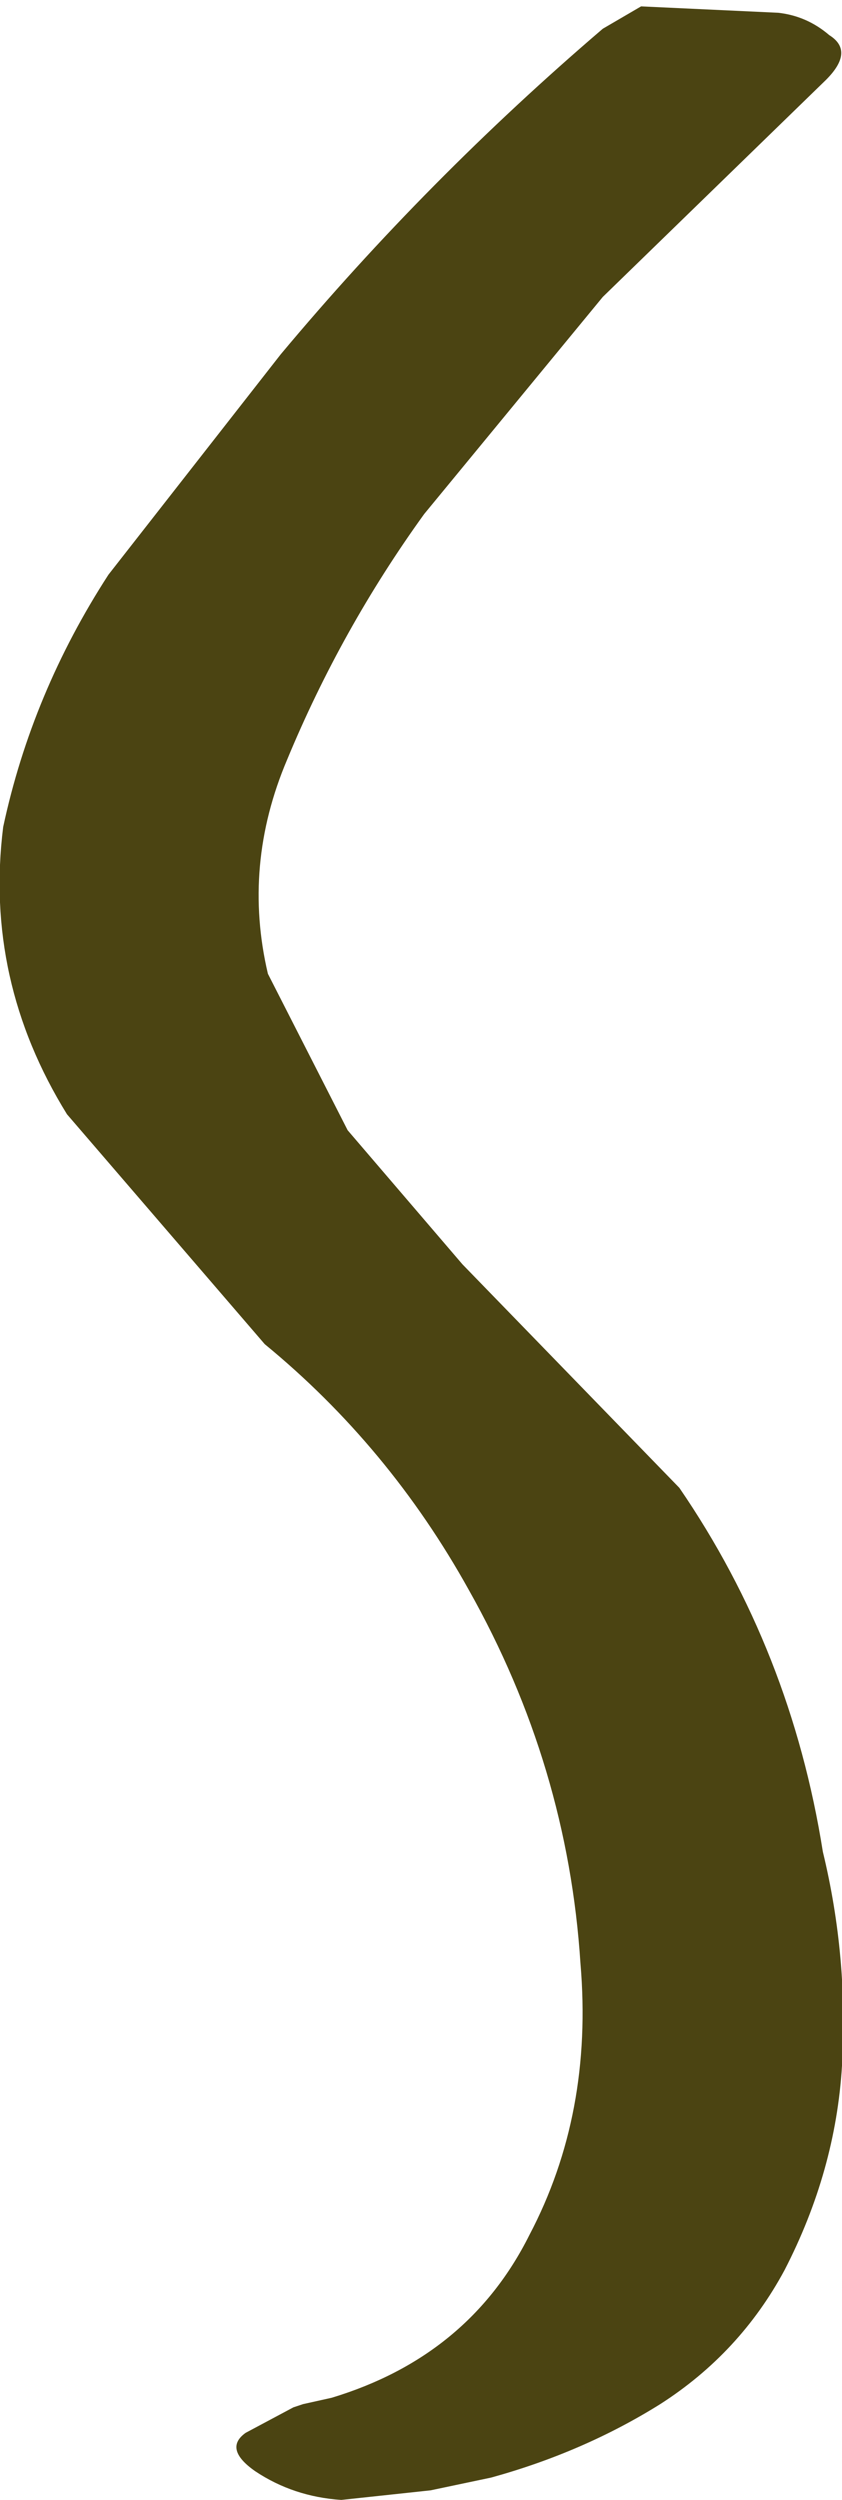 <?xml version="1.0" encoding="UTF-8" standalone="no"?>
<svg xmlns:xlink="http://www.w3.org/1999/xlink" height="39.15px" width="13.2px" xmlns="http://www.w3.org/2000/svg">
  <g transform="matrix(1.0, 0.0, 0.0, 1.0, 13.65, 0.1)">
    <path d="M-4.2 4.55 L-7.0 7.95 Q-8.3 9.75 -9.15 11.8 -9.85 13.45 -9.45 15.15 L-8.2 17.6 -6.4 19.7 -3.0 23.2 Q-1.25 25.75 -0.75 28.9 -0.35 30.55 -0.45 32.25 -0.55 33.9 -1.35 35.45 -2.05 36.75 -3.3 37.55 -4.5 38.3 -5.95 38.7 L-6.9 38.9 -8.3 39.05 Q-9.05 39.0 -9.65 38.6 -10.15 38.25 -9.8 38.0 L-9.05 37.6 -8.9 37.55 -8.45 37.45 Q-6.3 36.8 -5.35 34.9 -4.35 33.0 -4.55 30.65 -4.75 27.55 -6.3 24.8 -7.55 22.55 -9.5 20.95 L-12.6 17.35 Q-13.9 15.25 -13.6 12.85 -13.15 10.75 -11.95 8.9 L-9.25 5.45 Q-6.95 2.7 -4.2 0.35 L-3.6 0.0 -1.45 0.1 Q-1.0 0.15 -0.65 0.45 -0.25 0.7 -0.7 1.15 L-4.2 4.55" fill="#4b4412" fill-rule="evenodd" stroke="none"/>
  </g>
</svg>
